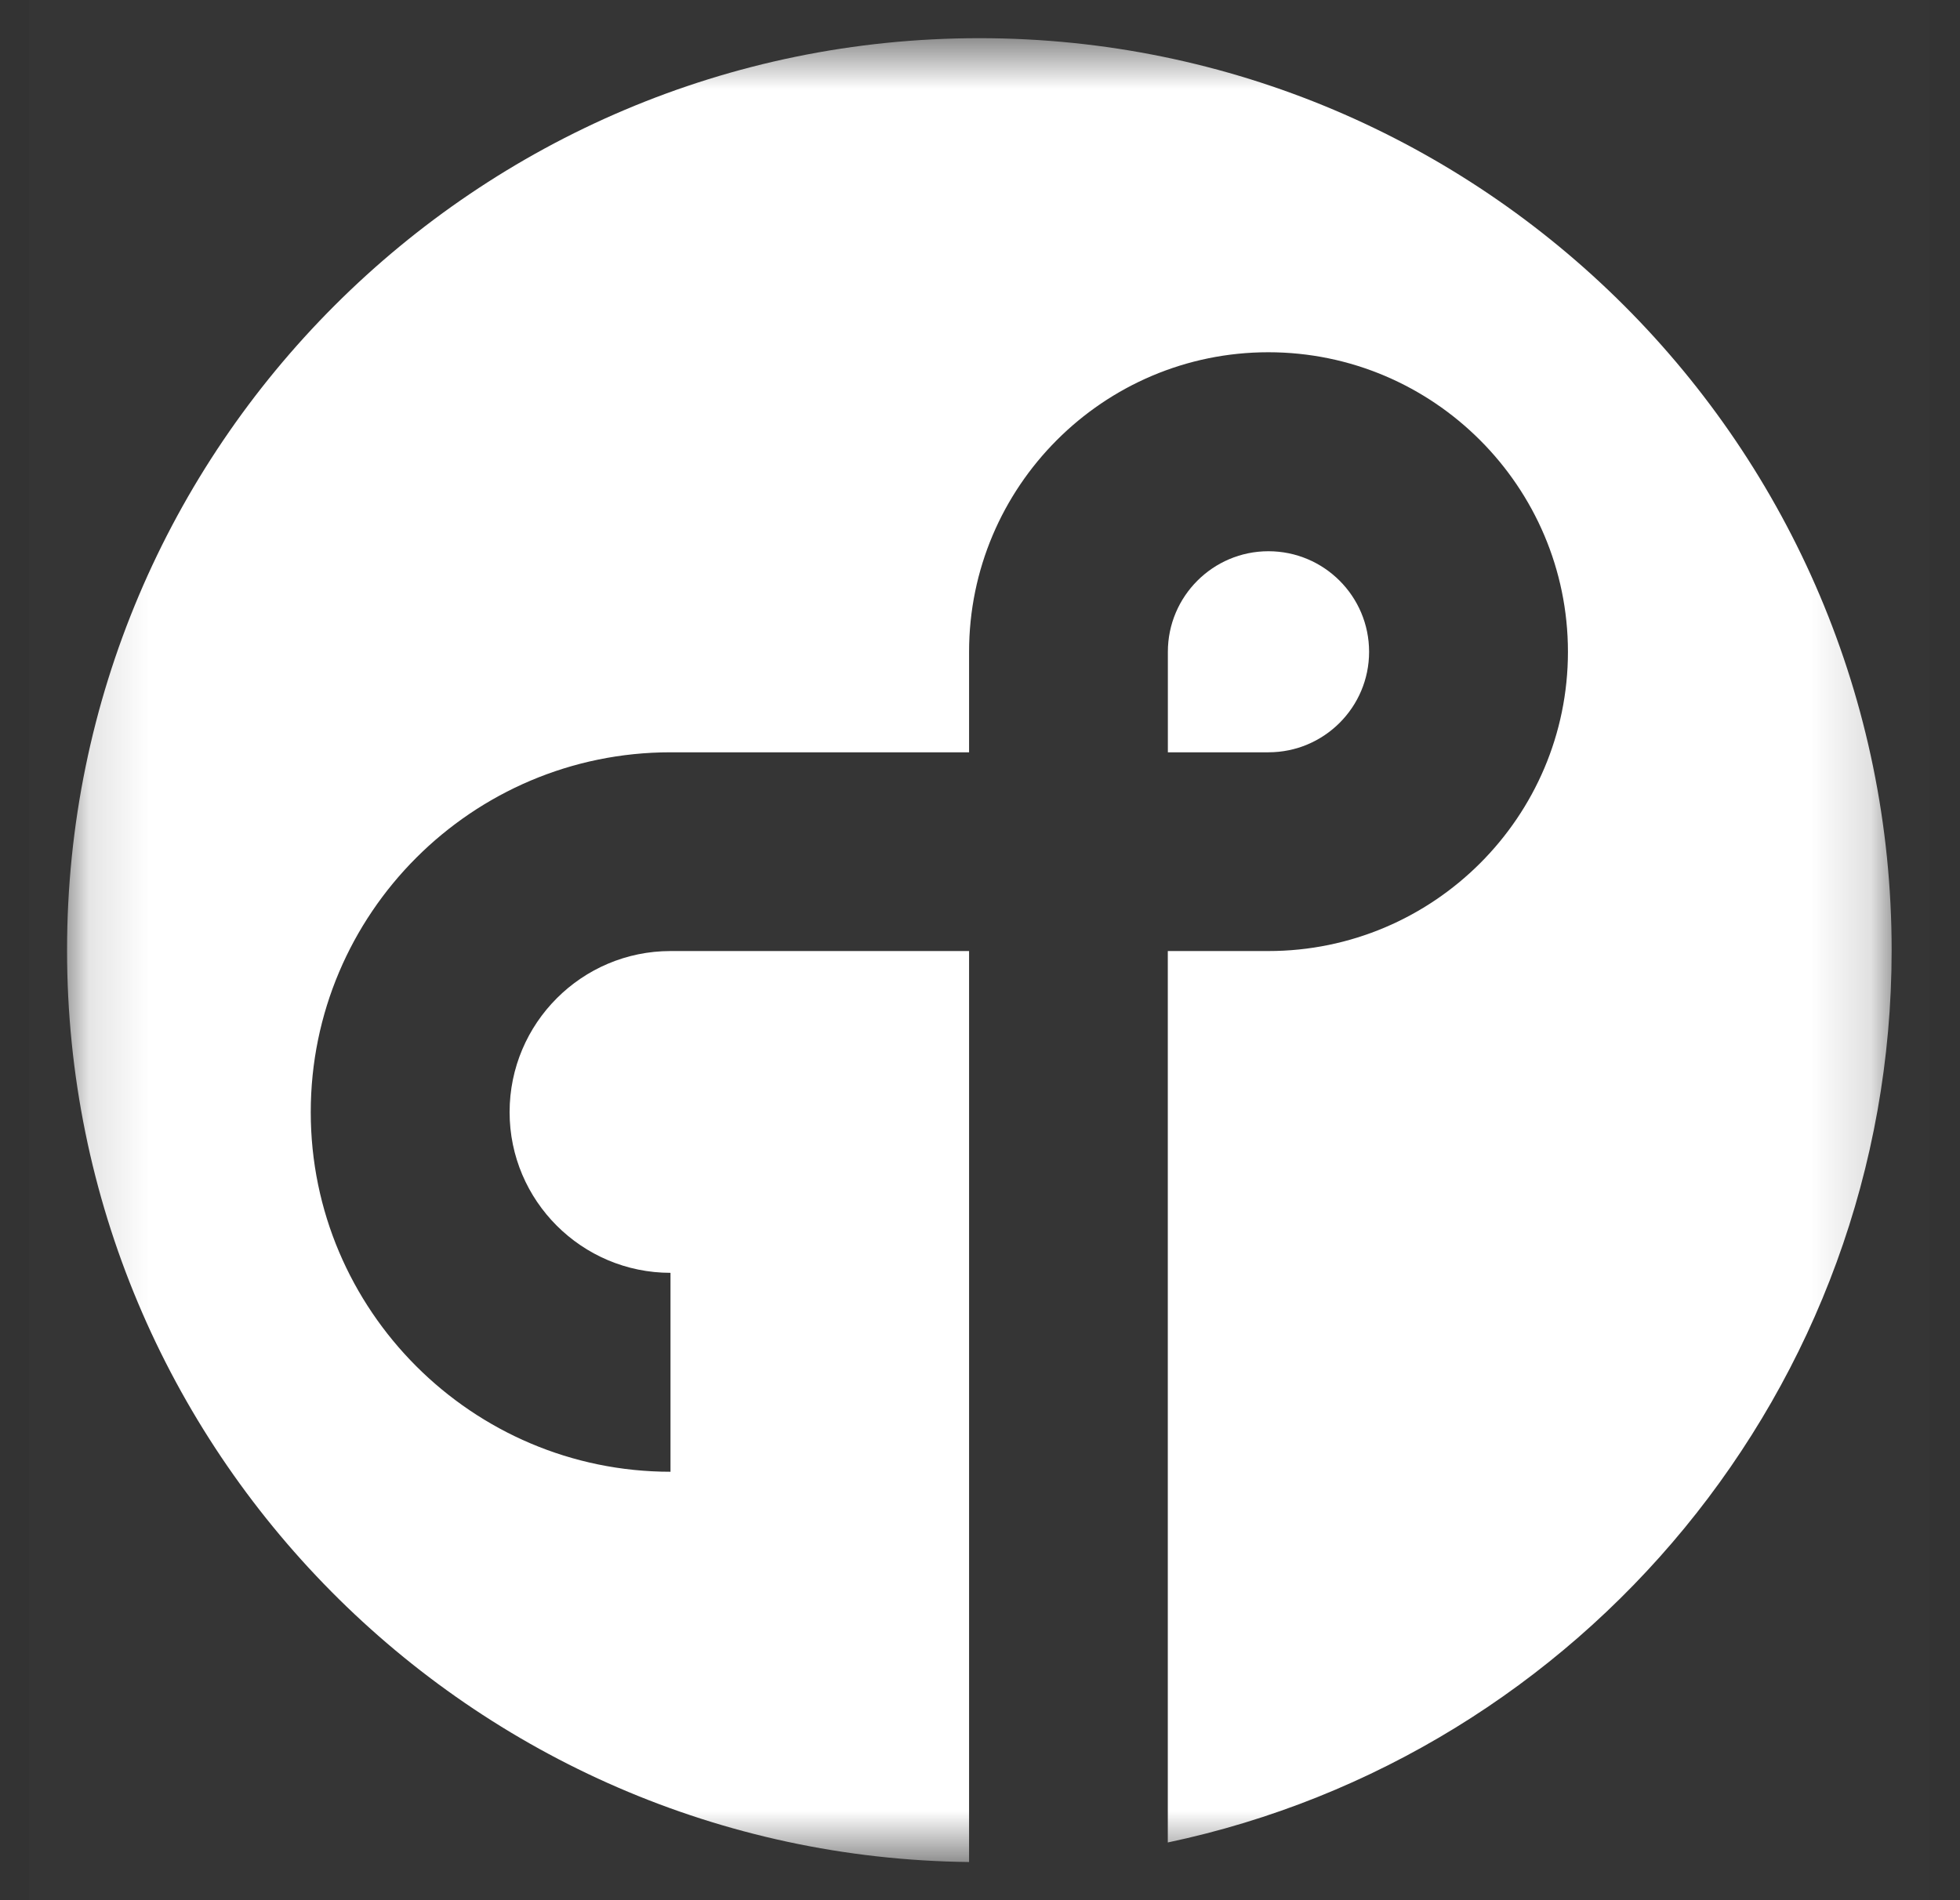 <svg width="33" height="32" viewBox="0 0 33 32" fill="none" xmlns="http://www.w3.org/2000/svg">
<rect x="0" y="0" width="33" height="32" fill="#333333" stroke="none"/>
<g clip-path="url(#clip0_2000_1415)">
<path opacity="0.01" d="M32.489 0H0.489V32H32.489V0Z" fill="white"/>
<mask id="mask0_2000_1415" style="mask-type:alpha" maskUnits="userSpaceOnUse" x="1" y="0" width="31" height="32">
<path d="M1.129 0.643H31.849V31.357H1.129V0.643Z" fill="white"/>
</mask>
<g mask="url(#mask0_2000_1415)">
<path fill-rule="evenodd" clip-rule="evenodd" d="M16.489 0.643C8.018 0.643 1.129 7.532 1.129 16.002C1.129 24.417 7.927 31.265 16.316 31.357V16.016H11.289C9.797 16.016 8.58 17.231 8.58 18.729C8.58 20.222 9.797 21.435 11.289 21.435V24.785C7.95 24.785 5.232 22.065 5.232 18.729C5.232 15.385 7.95 12.669 11.289 12.669H16.316V10.977C16.316 8.197 18.575 5.932 21.355 5.932C24.134 5.932 26.399 8.197 26.399 10.977C26.399 13.756 24.134 16.016 21.355 16.016H19.662V31.028C26.612 29.562 31.849 23.382 31.849 16.002C31.849 7.532 24.959 0.643 16.489 0.643Z" fill="white"/>
</g>
<path fill-rule="evenodd" clip-rule="evenodd" d="M23.051 10.977C23.051 10.042 22.293 9.283 21.356 9.283C20.423 9.283 19.663 10.042 19.663 10.977V12.669H21.356C22.293 12.669 23.051 11.91 23.051 10.977Z" fill="white"/>
</g>
<defs>
<clipPath id="clip0_2000_1415">
<rect width="32.64" height="32" fill="white"/>
</clipPath>
</defs>
</svg>